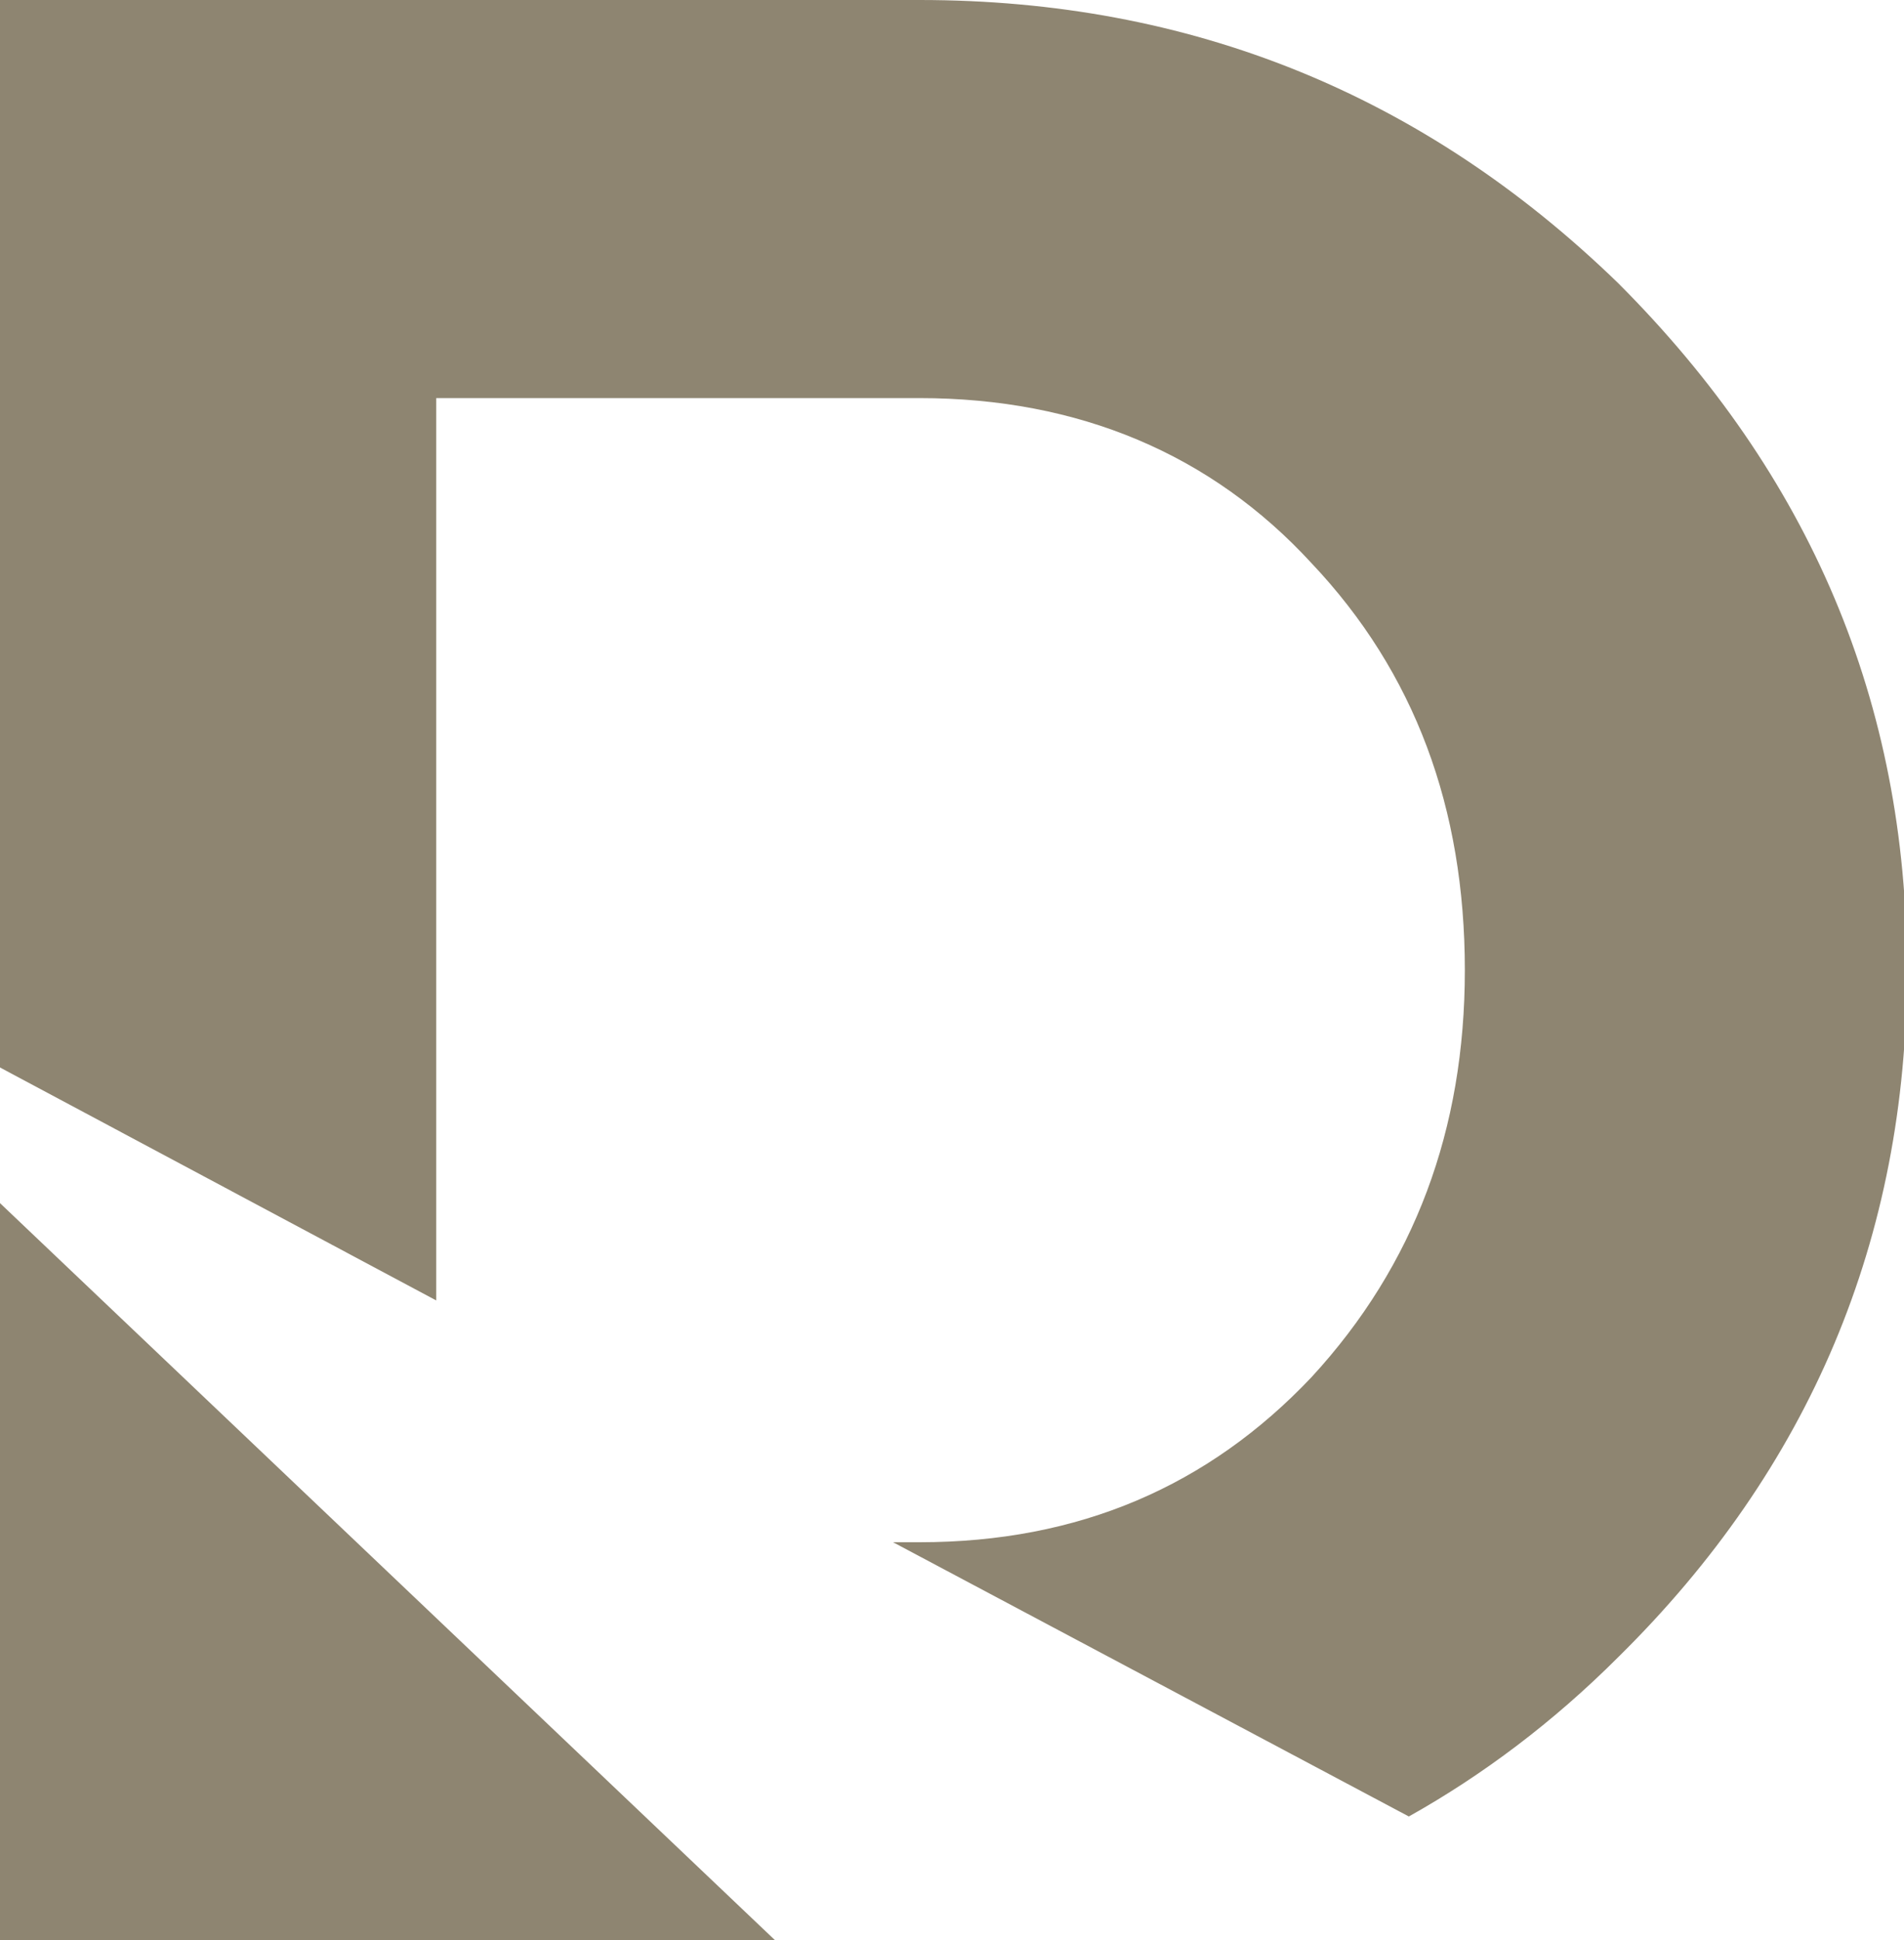 <?xml version="1.0" encoding="UTF-8"?> <svg xmlns="http://www.w3.org/2000/svg" xmlns:xlink="http://www.w3.org/1999/xlink" version="1.1" id="Calque_1" x="0px" y="0px" viewBox="0 0 64.6 65.8" style="enable-background:new 0 0 64.6 65.8;" xml:space="preserve"> <style type="text/css"> .st0{fill:#8E8571;} </style> <g> <path class="st0" d="M54.9,9.6C48.3,3.2,40.4,0,31.2,0H0v36.2l14.8,7.9V13.5h16.4c5.4,0,9.9,1.9,13.3,5.6c3.5,3.7,5.2,8.3,5.2,13.8 c0,5.4-1.7,10-5.2,13.8c-3.5,3.7-7.9,5.6-13.3,5.6h-0.9l17.5,9.3c2.5-1.4,4.9-3.2,7.1-5.4c6.5-6.4,9.8-14.2,9.8-23.3 S61.4,16.1,54.9,9.6"></path> </g> <polygon class="st0" points="0,65.8 26.3,65.8 0,40.8 "></polygon> </svg> 